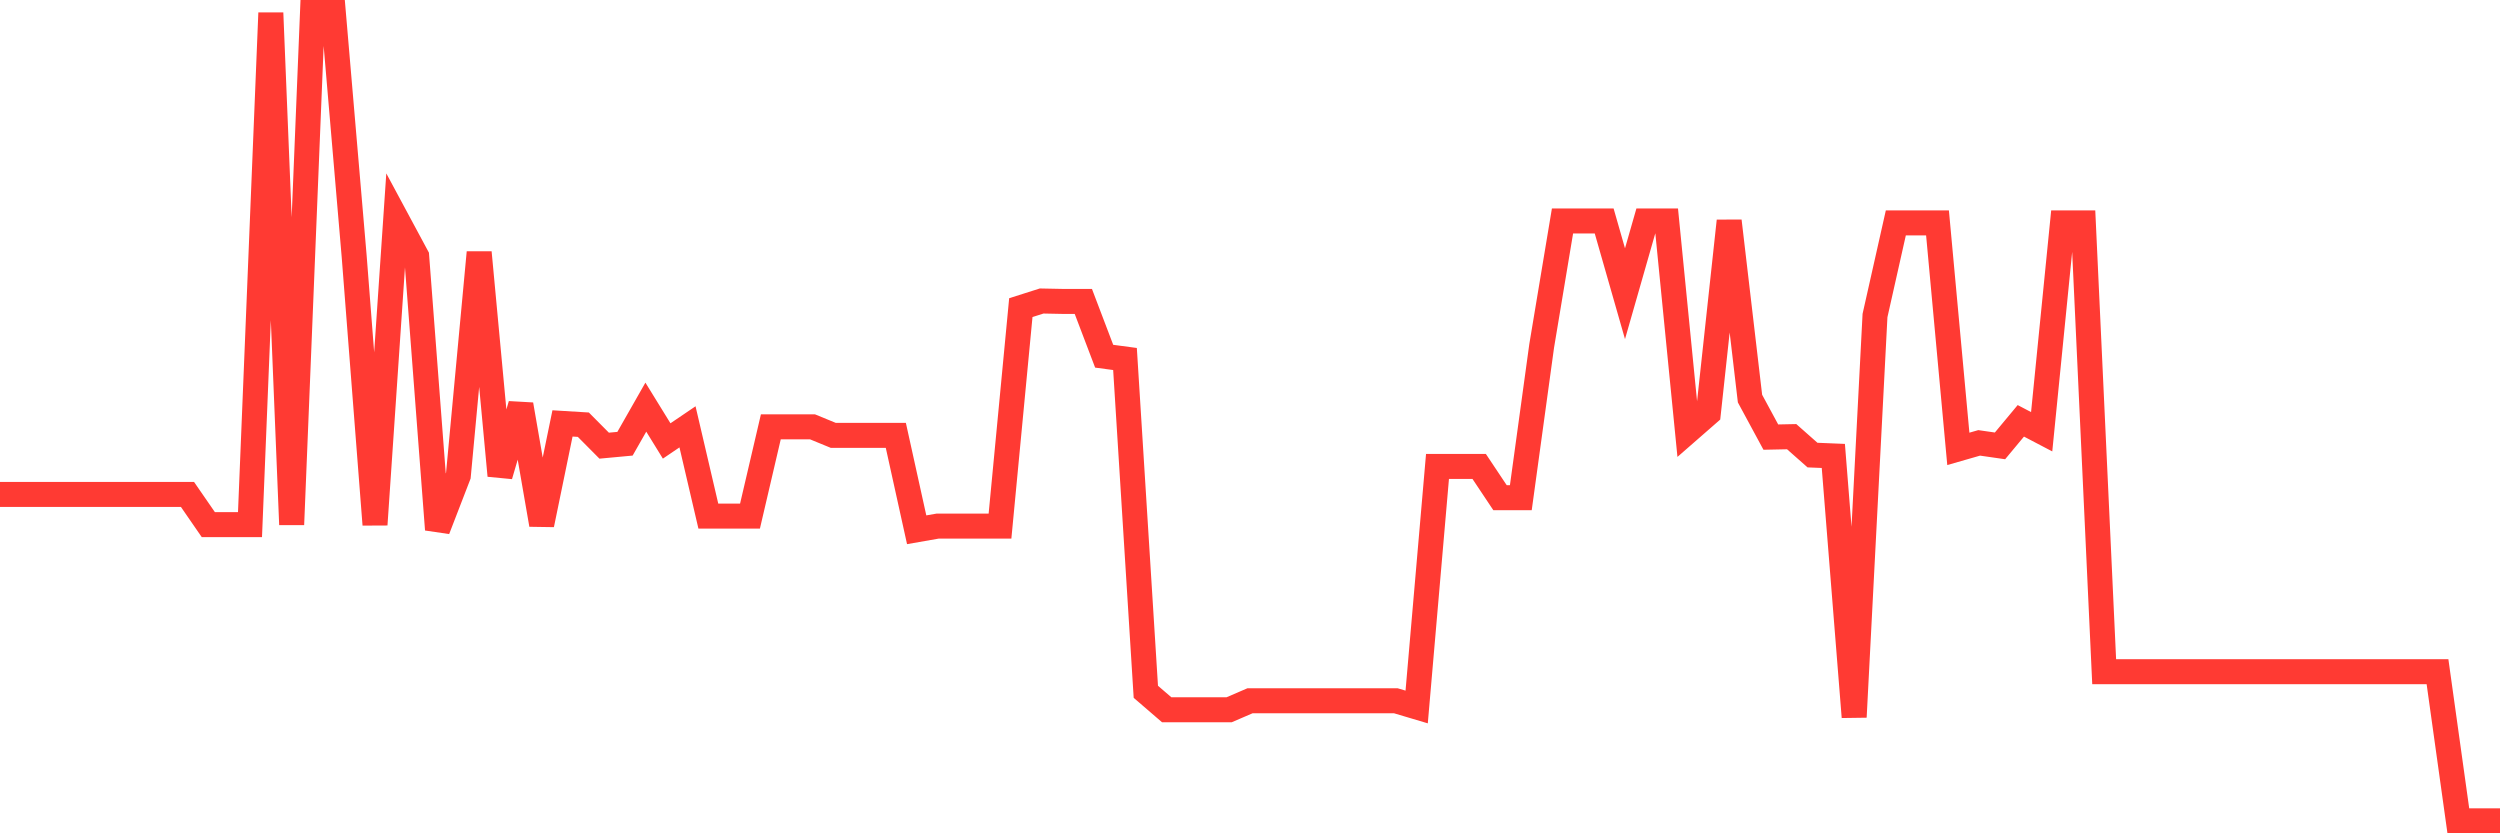 <svg
  xmlns="http://www.w3.org/2000/svg"
  xmlns:xlink="http://www.w3.org/1999/xlink"
  width="120"
  height="40"
  viewBox="0 0 120 40"
  preserveAspectRatio="none"
>
  <polyline
    points="0,23.734 1,23.734 2,23.734 3,23.734 4,23.734 5,23.734 6,23.734 7,23.734 8,23.734 9,23.734 10,25.183 11,25.183 12,25.183 13,0.621 14,25.183 15,0.6 16,0.6 17,12.301 18,25.183 19,10.441 20,12.301 21,25.419 22,22.83 23,12.116 24,22.83 25,19.42 26,25.183 27,20.324 28,20.385 29,21.392 30,21.299 31,19.543 32,21.166 33,20.488 34,24.772 35,24.772 36,24.772 37,20.488 38,20.488 39,20.488 40,20.899 41,20.899 42,20.899 43,20.899 44,25.429 45,25.254 46,25.254 47,25.254 48,25.254 49,14.766 50,14.448 51,14.468 52,14.468 53,17.098 54,17.232 55,33.206 56,34.068 57,34.068 58,34.068 59,34.068 60,33.637 61,33.637 62,33.637 63,33.637 64,33.637 65,33.637 66,33.637 67,33.637 68,33.935 69,22.388 70,22.388 71,22.388 72,23.888 73,23.888 74,16.605 75,10.606 76,10.606 77,10.606 78,14.098 79,10.606 80,10.606 81,20.714 82,19.841 83,10.606 84,19.132 85,20.981 86,20.96 87,21.844 88,21.885 89,34.418 90,15.146 91,10.698 92,10.698 93,10.698 94,21.546 95,21.258 96,21.402 97,20.2 98,20.724 99,10.698 100,10.698 101,32.24 102,32.24 103,32.24 104,32.24 105,32.24 106,32.24 107,32.24 108,32.24 109,32.24 110,32.24 111,32.24 112,32.24 113,32.24 114,32.24 115,32.24 116,32.24 117,32.24 118,39.4 119,39.4 120,39.4"
    fill="none"
    stroke="#ff3a33"
    stroke-width="1.2"
  >
  </polyline>
</svg>